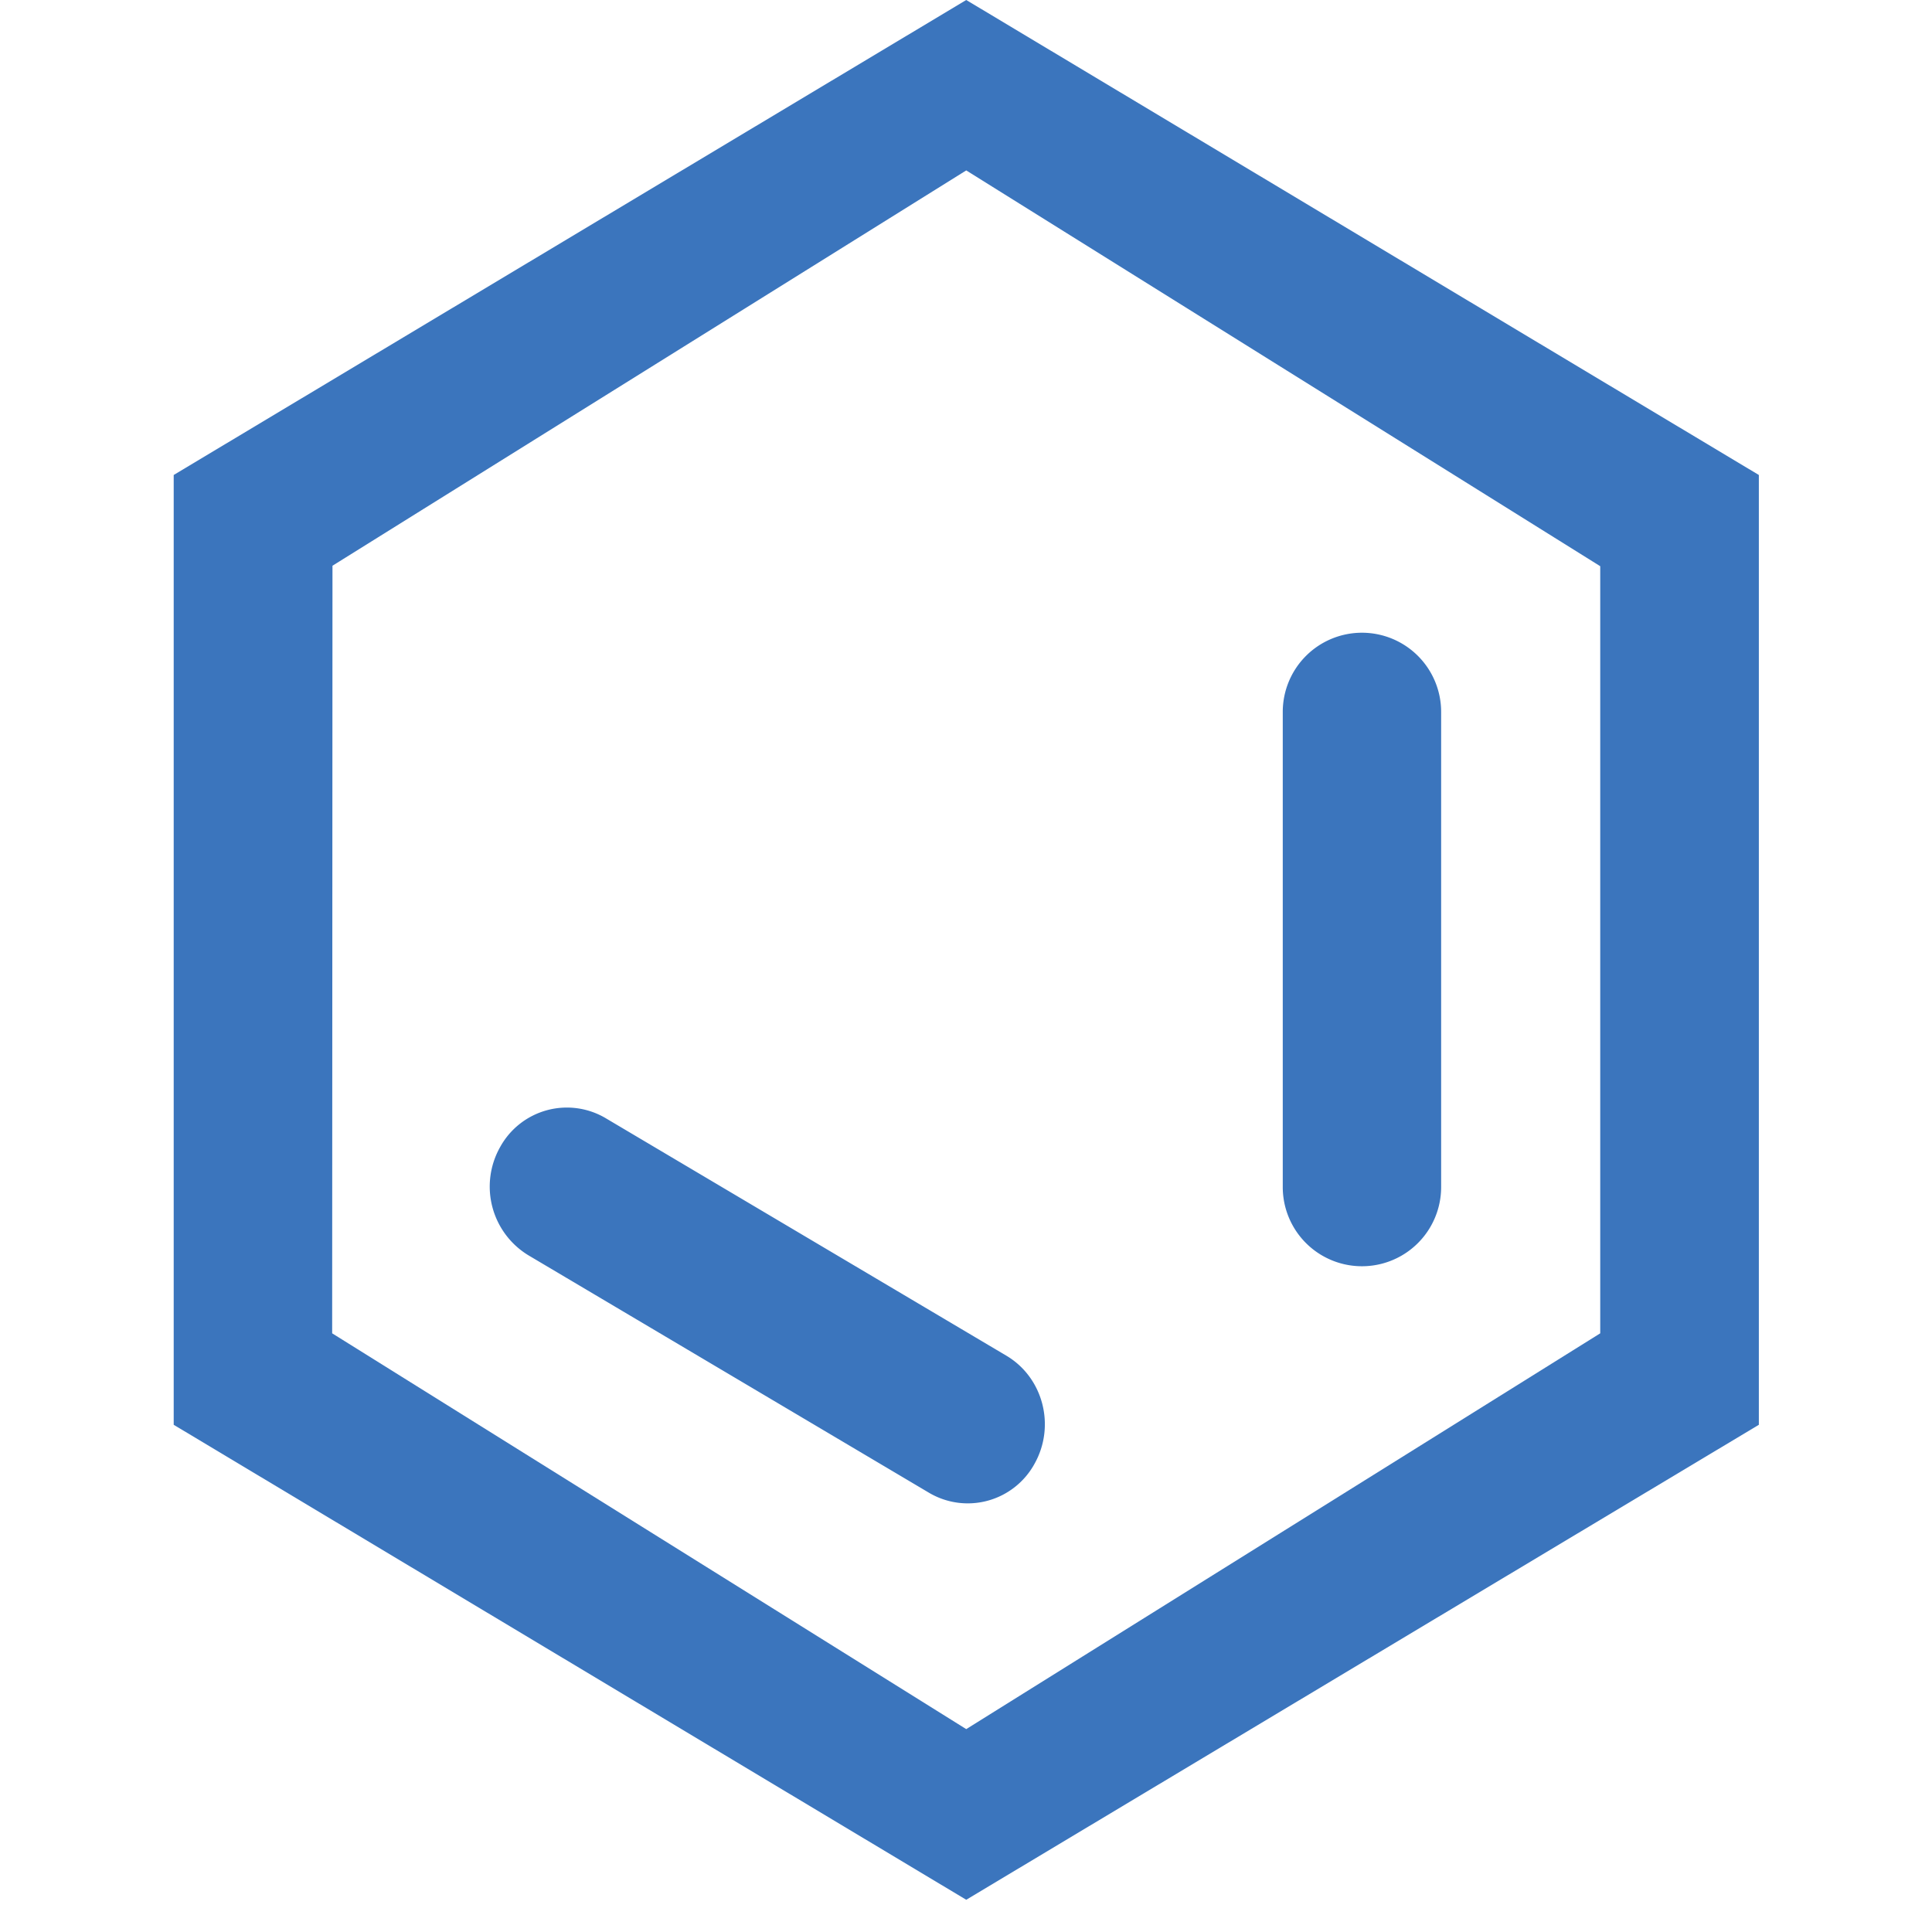 <?xml version="1.0" standalone="no"?>
<!DOCTYPE svg PUBLIC "-//W3C//DTD SVG 1.1//EN" "http://www.w3.org/Graphics/SVG/1.1/DTD/svg11.dtd">
<svg class="icon" viewBox="0 0 1024 1024" version="1.1"
    xmlns="http://www.w3.org/2000/svg" xmlns:xlink="http://www.w3.org/1999/xlink"
    width="200" height="200">
    <defs>
        <style type="text/css"></style>
    </defs>
    <path
        d="M512.126 0L92.066 251.75v503.417l420.06 251.75 420.101-251.75V251.75L512.126 0z m336.031 706.689l-336.031 209.778-336.073-209.778L176.221 299.851l335.905-209.526 336.031 209.778v406.586z"
        fill="#3B75BD"></path>
    <path
        d="M721.862 335.359a41.972 41.972 0 0 0-41.972 41.972v251.834a41.972 41.972 0 1 0 83.945 0v-251.834a41.972 41.972 0 0 0-41.972-41.972zM533.364 718.525l-212.422-125.917a40.377 40.377 0 0 0-55.865 15.362 42.602 42.602 0 0 0 14.942 57.334l212.422 125.917a40.335 40.335 0 0 0 55.865-15.362c11.291-20.105 4.617-45.75-14.942-57.334z"
        fill="#3B75BD"></path>
</svg>